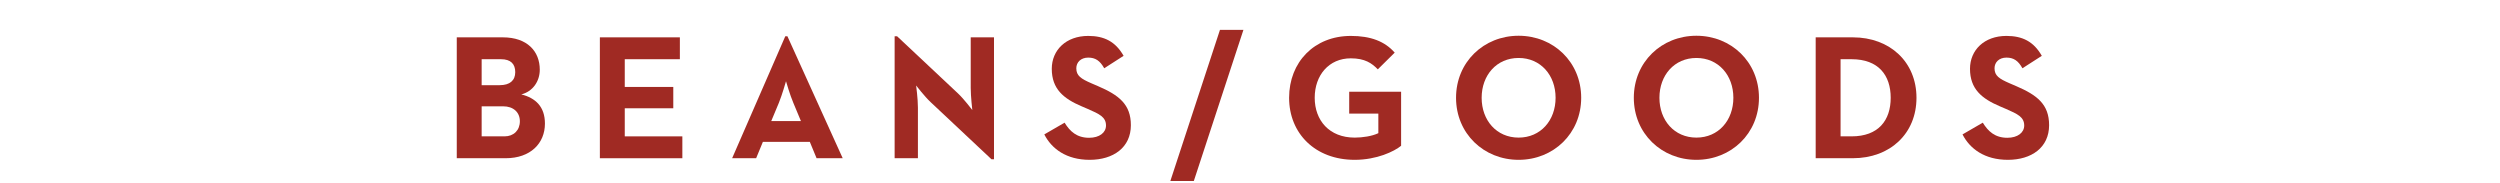 <?xml version="1.0" encoding="UTF-8"?>
<svg id="_レイヤー_1" xmlns="http://www.w3.org/2000/svg" version="1.1" viewBox="0 0 450 33">
  <!-- Generator: Adobe Illustrator 29.8.2, SVG Export Plug-In . SVG Version: 2.1.1 Build 3)  -->
  <defs>
    <style>
      .st0 {
        fill: #a02a23;
      }
    </style>
  </defs>
  <path class="st0" d="M82.218,6.722h8.287c4.416,0,6.655,2.528,6.655,5.824,0,2.111-1.279,3.936-3.327,4.447,2.56.64,4.255,2.208,4.255,5.248,0,3.552-2.592,6.239-7.07,6.239h-8.8V6.722ZM89.961,15.33c1.824,0,2.783-.864,2.783-2.336s-.799-2.336-2.559-2.336h-3.488v4.672s3.264,0,3.264,0ZM90.825,24.545c1.632,0,2.751-1.088,2.751-2.72,0-1.6-1.151-2.688-3.008-2.688h-3.871v5.408h4.128,0Z"/>
  <path class="st0" d="M107.977,6.722h14.399v3.936h-9.92v4.992h8.735v3.84h-8.735v5.056h10.367v3.936h-14.847V6.722h0Z"/>
  <path class="st0" d="M141.352,6.53h.384l9.951,21.95h-4.703l-1.217-2.944h-8.447l-1.215,2.944h-4.32s9.567-21.95,9.567-21.95ZM144.168,21.793l-1.375-3.296c-.608-1.44-1.248-3.647-1.312-3.872-.031.096-.672,2.368-1.279,3.872l-1.377,3.296h5.344,0Z"/>
  <path class="st0" d="M167.496,18.369c-1.088-1.024-2.592-2.976-2.592-2.976,0,0,.32,2.399.32,3.968v9.119h-4.191V6.53h.447l10.976,10.303c1.056.992,2.56,2.976,2.56,2.976,0,0-.287-2.464-.287-3.968V6.722h4.191v21.95h-.448l-10.976-10.303h0Z"/>
  <path class="st0" d="M187.977,24.193l3.648-2.112c.959,1.568,2.207,2.72,4.415,2.72,1.856,0,3.04-.928,3.04-2.208,0-1.536-1.216-2.08-3.264-2.976l-1.12-.48c-3.231-1.376-5.376-3.104-5.376-6.751,0-3.36,2.561-5.92,6.561-5.92,2.848,0,4.895.992,6.367,3.584l-3.488,2.24c-.768-1.376-1.6-1.92-2.879-1.92-1.312,0-2.145.832-2.145,1.92,0,1.344.832,1.888,2.752,2.72l1.119.48c3.809,1.632,5.952,3.296,5.952,7.04,0,4.032-3.167,6.24-7.423,6.24-4.16,0-6.848-1.984-8.16-4.576h.001Z"/>
  <path class="st0" d="M219.592,5.378h4.224l-8.927,27.198h-4.225l8.928-27.198h0Z"/>
  <path class="st0" d="M232.039,17.602c0-6.432,4.545-11.136,11.104-11.136,3.553,0,6.111.96,7.904,3.008l-3.04,3.008c-1.088-1.12-2.336-1.983-4.864-1.983-3.936,0-6.495,3.04-6.495,7.104s2.624,7.167,7.2,7.167c1.407,0,3.135-.256,4.255-.8v-3.52h-5.247v-3.936h9.343v9.728c-1.248,1.024-4.384,2.528-8.351,2.528-7.104,0-11.809-4.736-11.809-11.167h0Z"/>
  <path class="st0" d="M262.088,17.602c0-6.432,4.991-11.167,11.264-11.167s11.262,4.736,11.262,11.167-4.99,11.167-11.262,11.167-11.264-4.736-11.264-11.167ZM280.006,17.602c0-4.064-2.688-7.168-6.654-7.168s-6.656,3.104-6.656,7.168,2.688,7.167,6.656,7.167,6.654-3.104,6.654-7.167Z"/>
  <path class="st0" d="M294.088,17.602c0-6.432,4.991-11.167,11.264-11.167s11.262,4.736,11.262,11.167-4.99,11.167-11.262,11.167-11.264-4.736-11.264-11.167ZM312.006,17.602c0-4.064-2.688-7.168-6.654-7.168s-6.656,3.104-6.656,7.168,2.688,7.167,6.656,7.167,6.654-3.104,6.654-7.167Z"/>
  <path class="st0" d="M326.823,6.722h6.688c6.688,0,11.455,4.448,11.455,10.879s-4.735,10.879-11.455,10.879h-6.688V6.722ZM333.287,24.545c4.831,0,7.039-2.88,7.039-6.943s-2.208-6.944-7.039-6.944h-1.984v13.887s1.984,0,1.984,0Z"/>
  <path class="st0" d="M353.255,24.193l3.647-2.112c.961,1.568,2.209,2.72,4.416,2.72,1.855,0,3.04-.928,3.04-2.208,0-1.536-1.216-2.08-3.264-2.976l-1.12-.48c-3.232-1.376-5.375-3.104-5.375-6.751,0-3.36,2.559-5.92,6.559-5.92,2.848,0,4.896.992,6.367,3.584l-3.487,2.24c-.768-1.376-1.6-1.92-2.88-1.92-1.312,0-2.144.832-2.144,1.92,0,1.344.832,1.888,2.752,2.72l1.12.48c3.807,1.632,5.951,3.296,5.951,7.04,0,4.032-3.168,6.24-7.424,6.24-4.159,0-6.848-1.984-8.159-4.576h.001Z"/>
</svg>